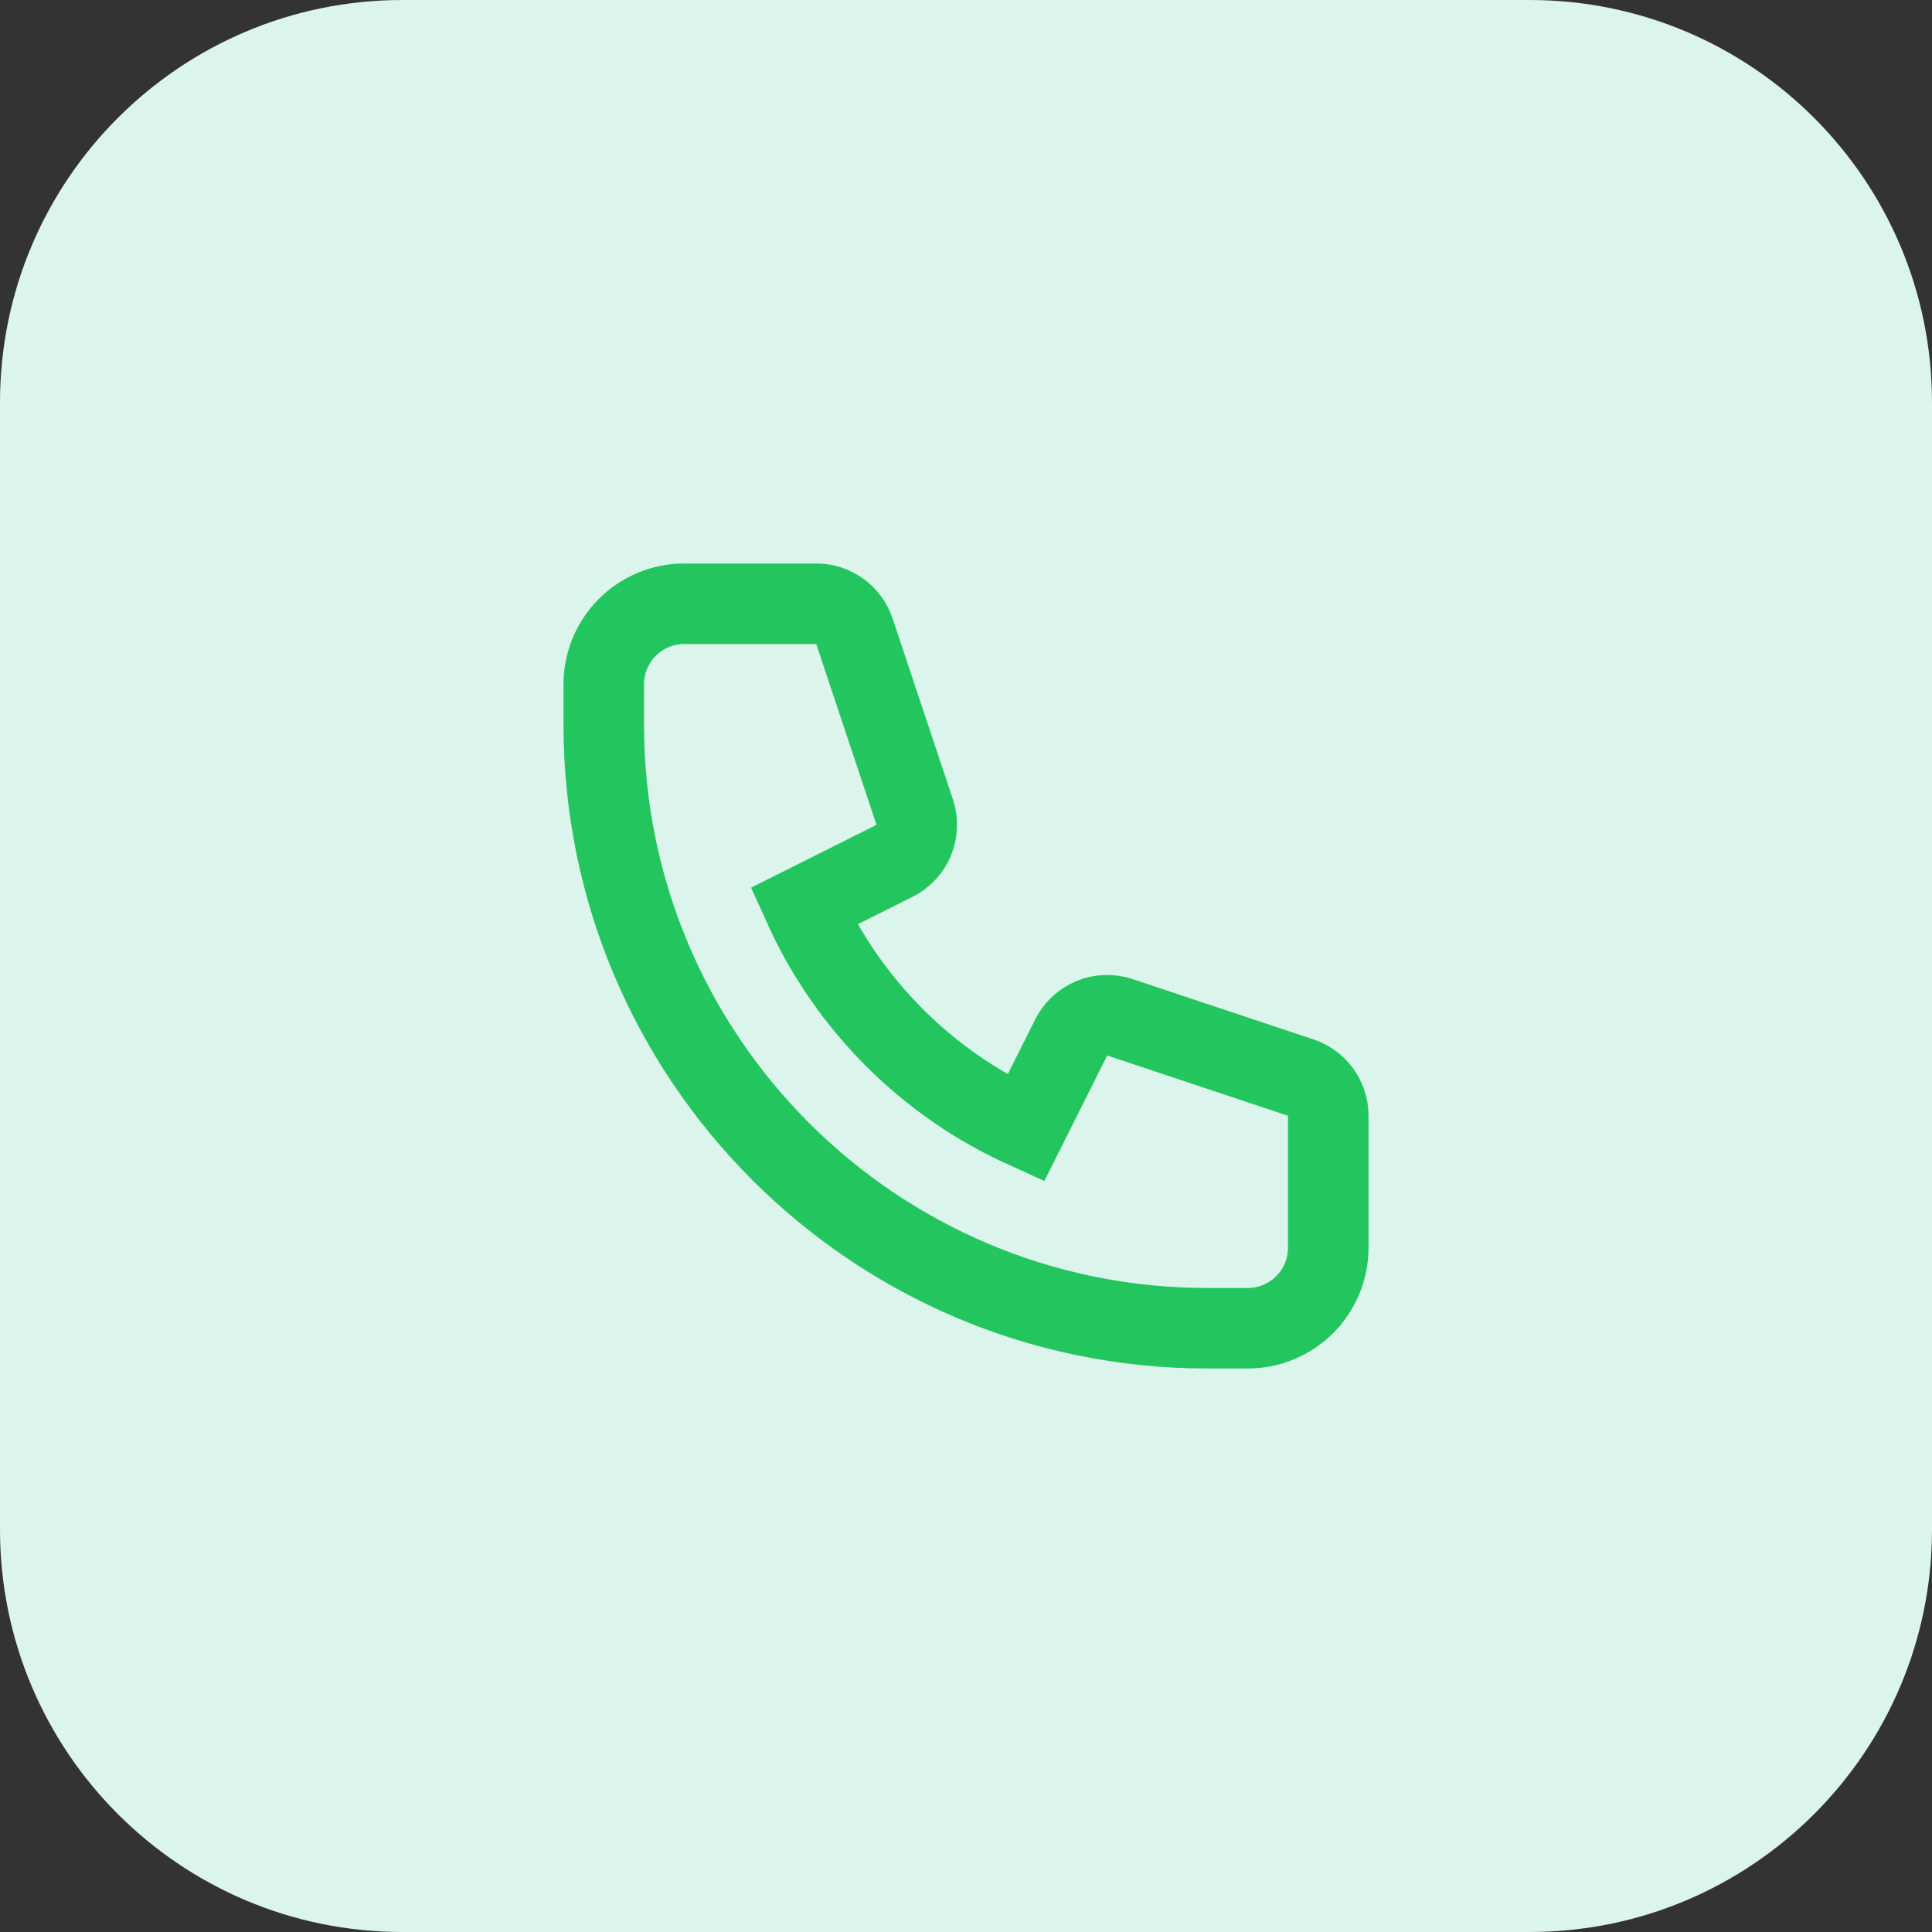 <?xml version="1.0" encoding="utf-8"?>
<svg xmlns="http://www.w3.org/2000/svg" fill="none" height="100%" overflow="visible" preserveAspectRatio="none" style="display: block;" viewBox="0 0 48 48" width="100%">
<rect x="0" y="0" width="48" height="48" fill="#333333" stroke="none"/>
<g id="Container">
<path d="M0 10C0 4.477 4.477 0 10 0H38C43.523 0 48 4.477 48 10V38C48 43.523 43.523 48 38 48H10C4.477 48 0 43.523 0 38V10Z" fill="#DBF4EC"/>
<g id="Icon">
<path d="M15 17C15 16.47 15.211 15.961 15.586 15.586C15.961 15.211 16.47 15 17 15H20.28C20.49 15 20.694 15.066 20.864 15.189C21.035 15.312 21.162 15.485 21.228 15.684L22.726 20.177C22.802 20.405 22.793 20.653 22.701 20.876C22.608 21.098 22.439 21.279 22.224 21.387L19.967 22.517C21.073 24.965 23.035 26.927 25.483 28.033L26.613 25.776C26.721 25.561 26.902 25.392 27.124 25.299C27.347 25.207 27.595 25.198 27.823 25.274L32.316 26.772C32.515 26.838 32.688 26.966 32.811 27.136C32.934 27.306 33 27.511 33 27.721V31C33 31.53 32.789 32.039 32.414 32.414C32.039 32.789 31.53 33 31 33H30C21.716 33 15 26.284 15 18V17Z" id="Vector" stroke="#22C55E" stroke-linecap="round" stroke-width="2"/>
</g>
</g>
</svg>